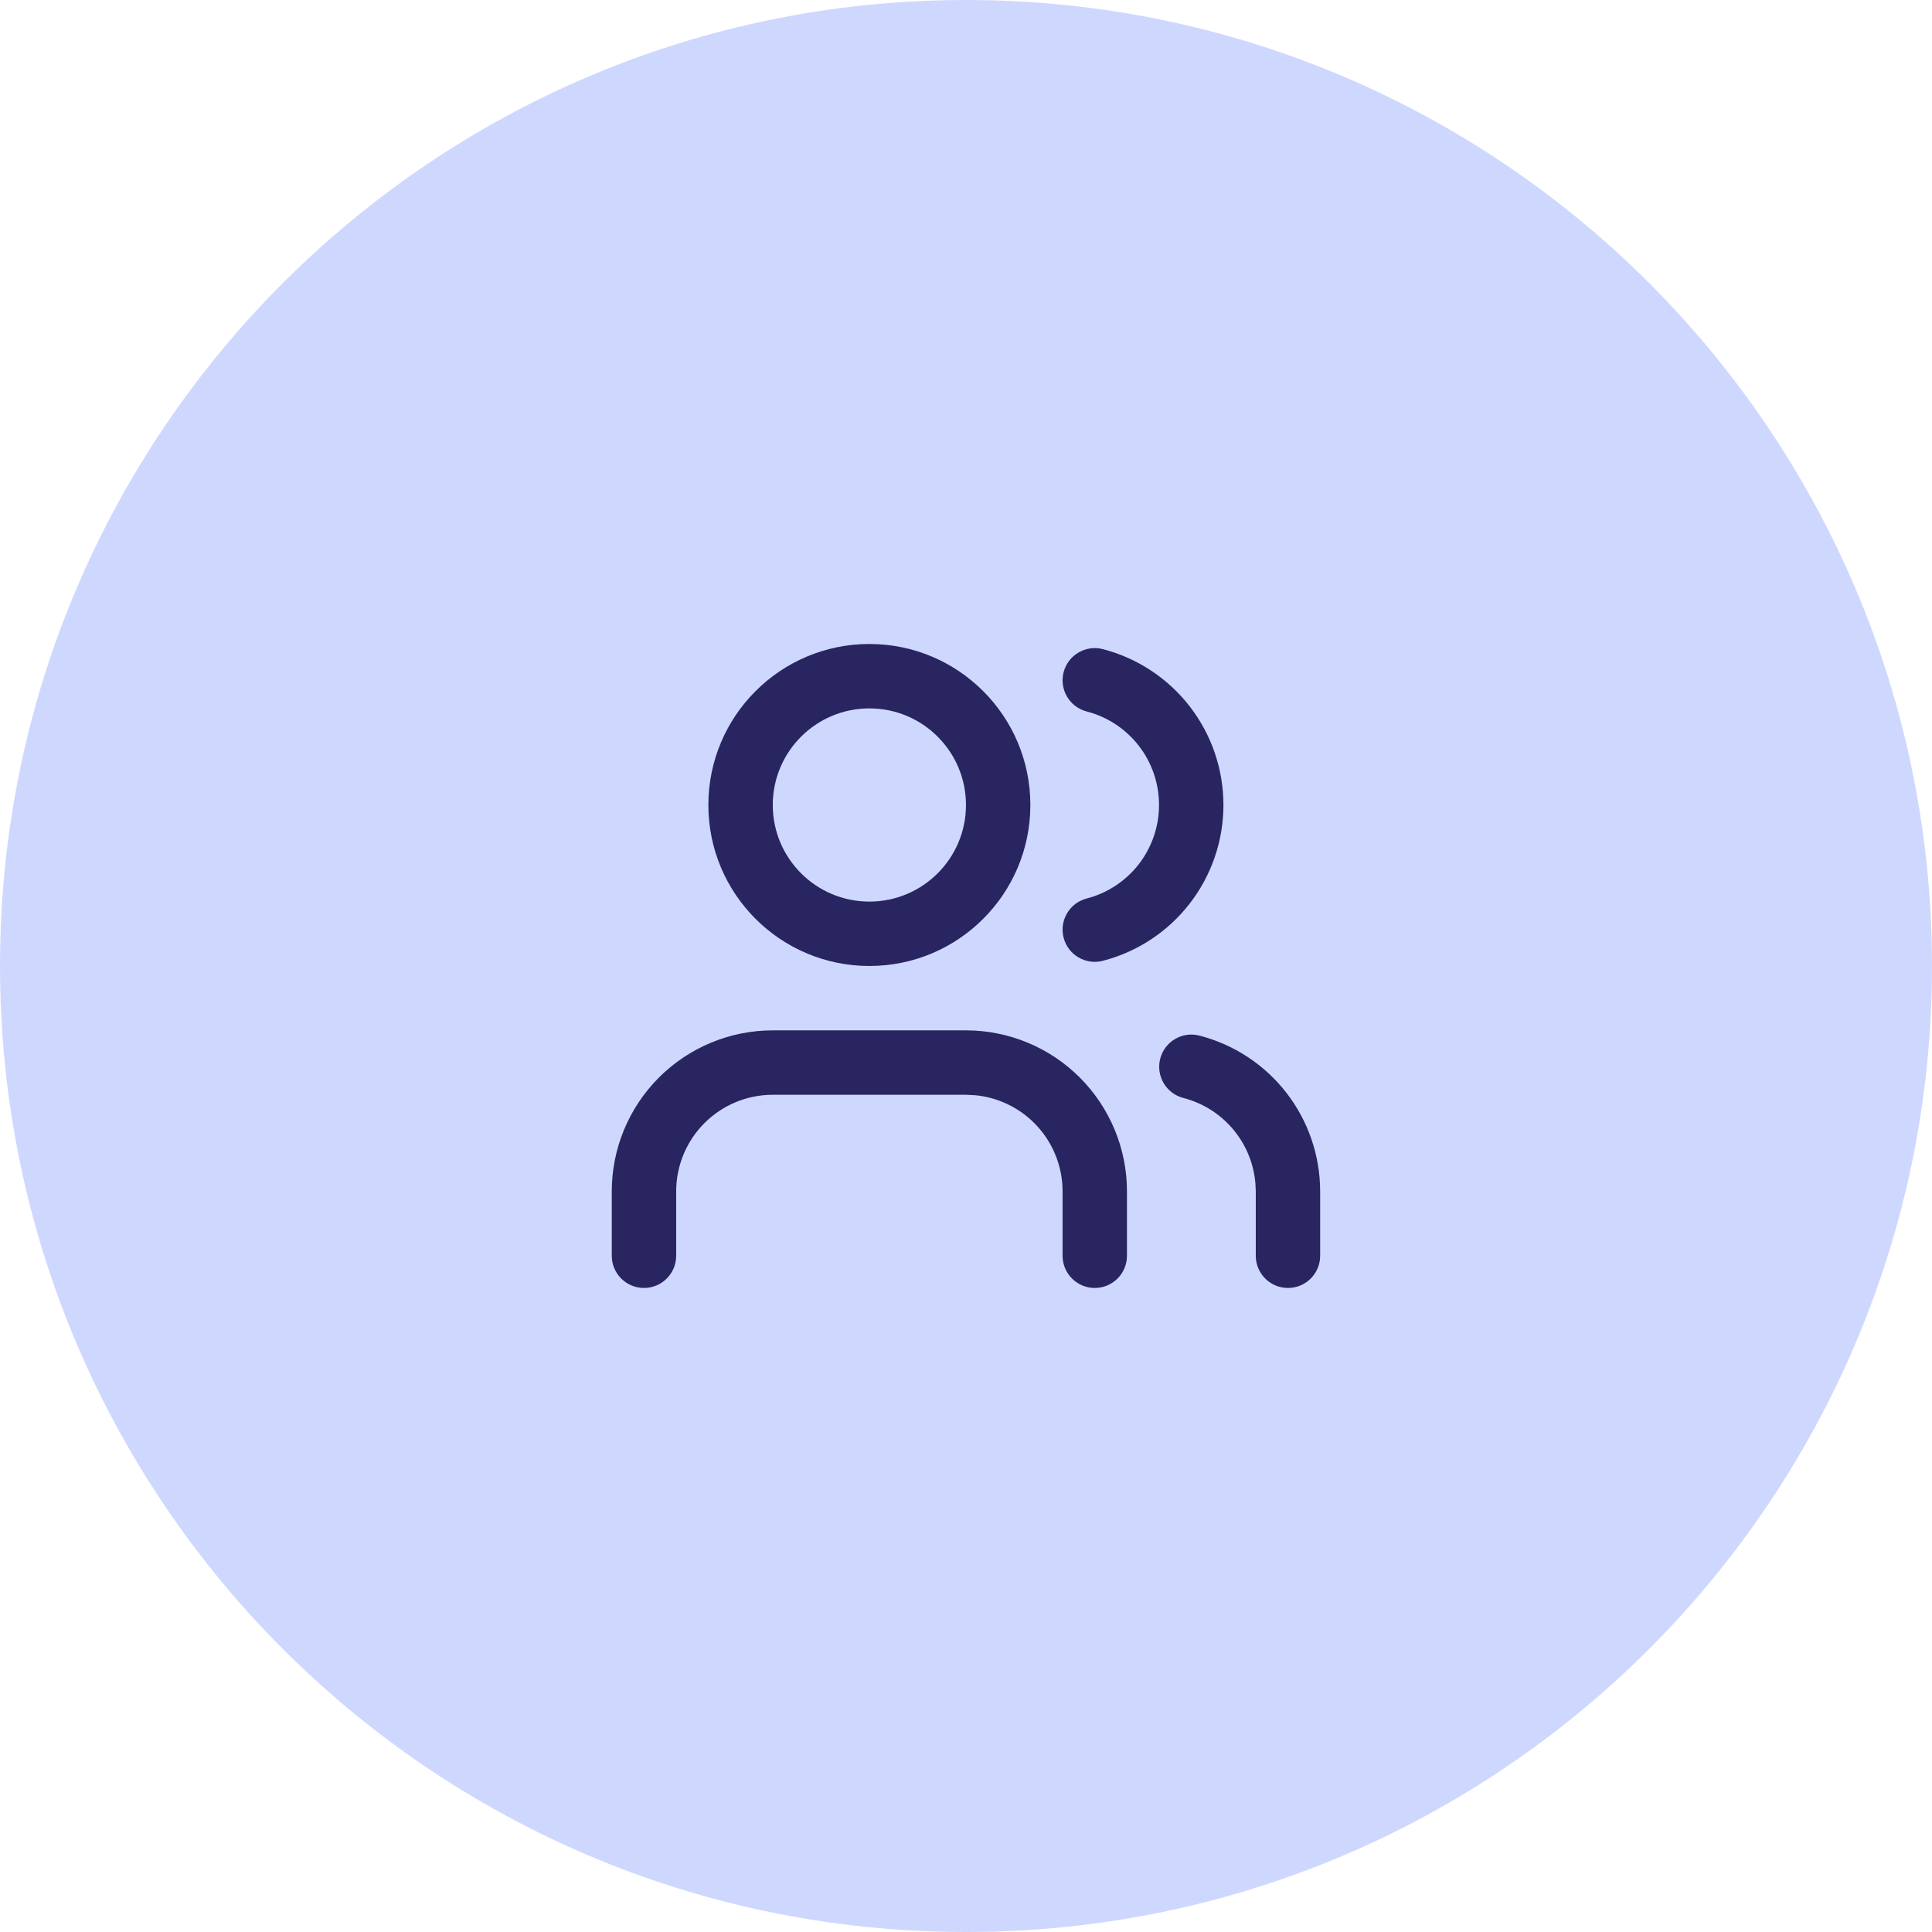 <?xml version="1.0" encoding="UTF-8"?>
<svg xmlns="http://www.w3.org/2000/svg" width="80" height="80" viewBox="0 0 80 80" fill="none">
  <path d="M0 40C0 17.909 17.909 0 40 0C62.091 0 80 17.909 80 40C80 62.091 62.091 80 40 80C17.909 80 0 62.091 0 40Z" fill="#CED8FF"></path>
  <path d="M43.999 51.999V49.332C43.999 48.271 43.577 47.254 42.827 46.504C42.171 45.848 41.31 45.443 40.395 45.352L39.999 45.332H31.999C30.938 45.332 29.921 45.754 29.171 46.504C28.421 47.254 27.999 48.271 27.999 49.332V51.999C27.999 52.735 27.402 53.332 26.665 53.332C25.929 53.332 25.332 52.735 25.332 51.999V49.332C25.332 47.564 26.035 45.869 27.285 44.618C28.535 43.368 30.231 42.665 31.999 42.665H39.999C41.767 42.665 43.462 43.368 44.712 44.618C45.962 45.869 46.665 47.564 46.665 49.332V51.999C46.665 52.735 46.068 53.332 45.332 53.332C44.596 53.332 43.999 52.735 43.999 51.999ZM51.999 51.999V49.333L51.984 49.003C51.92 48.234 51.635 47.498 51.16 46.886C50.617 46.185 49.857 45.685 48.999 45.464C48.286 45.279 47.858 44.552 48.042 43.839C48.226 43.126 48.952 42.697 49.665 42.882C51.096 43.251 52.363 44.084 53.268 45.251C54.173 46.419 54.664 47.854 54.665 49.331V51.999C54.665 52.735 54.068 53.332 53.332 53.332C52.596 53.332 51.999 52.735 51.999 51.999ZM47.993 33.332C47.993 32.446 47.7 31.585 47.158 30.884C46.615 30.183 45.855 29.682 44.997 29.46C44.285 29.275 43.857 28.547 44.042 27.835C44.227 27.122 44.954 26.694 45.667 26.879C47.096 27.25 48.362 28.085 49.266 29.253C50.169 30.421 50.66 31.855 50.66 33.332C50.66 34.809 50.169 36.243 49.266 37.411C48.362 38.58 47.096 39.415 45.667 39.785C44.954 39.97 44.227 39.542 44.042 38.83C43.857 38.117 44.285 37.389 44.997 37.205C45.855 36.982 46.615 36.481 47.158 35.78C47.7 35.079 47.993 34.218 47.993 33.332Z" fill="#282560"></path>
  <path d="M39.999 33.333C39.999 31.123 38.208 29.333 35.999 29.333C33.79 29.333 31.999 31.123 31.999 33.333C31.999 35.542 33.79 37.333 35.999 37.333C38.208 37.333 39.999 35.542 39.999 33.333ZM42.665 33.333C42.665 37.015 39.681 39.999 35.999 39.999C32.317 39.999 29.332 37.015 29.332 33.333C29.332 29.651 32.317 26.666 35.999 26.666C39.681 26.666 42.665 29.651 42.665 33.333Z" fill="#282560"></path>
</svg>

